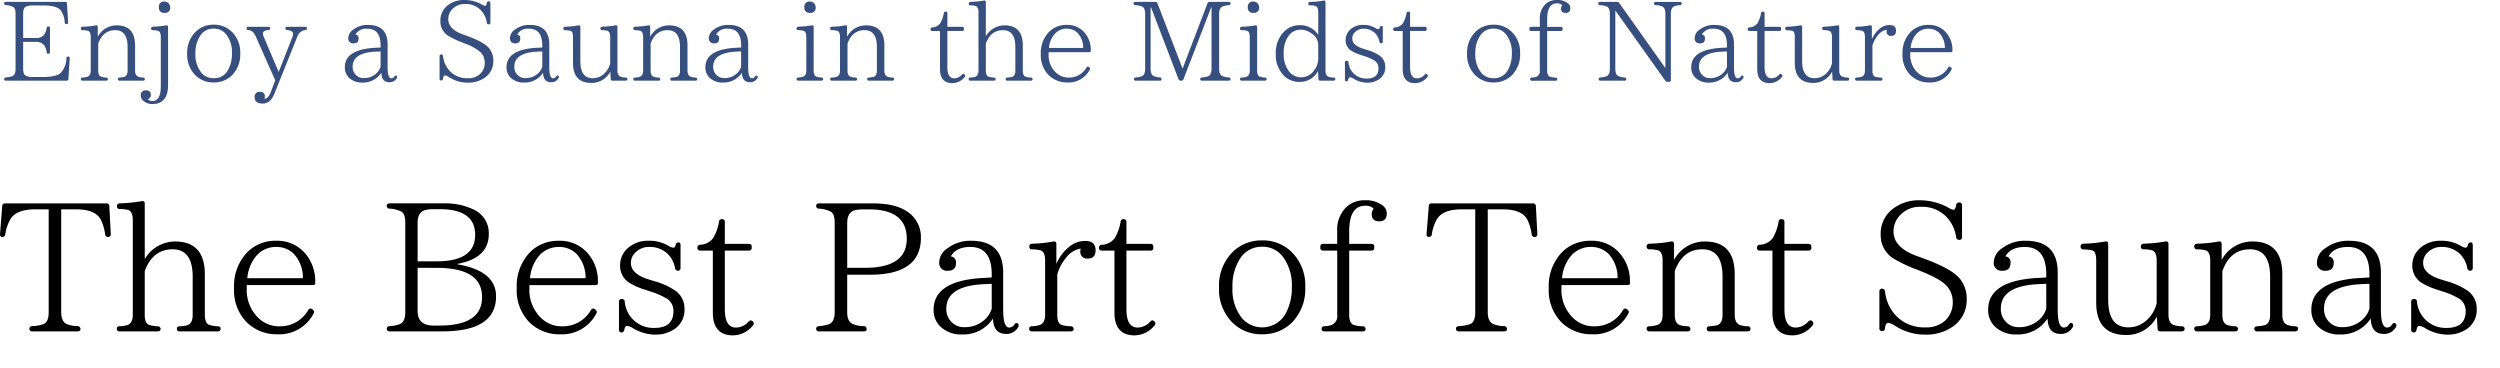 <svg xmlns="http://www.w3.org/2000/svg" width="537" height="79"><defs><clipPath id="a"><path fill="none" stroke="#707070" d="M-5673-21887h537v79h-537z" data-name="長方形 11010"/></clipPath></defs><g clip-path="url(#a)" data-name="マスクグループ 2135" transform="translate(5673 21887)"><g data-name="グループ 36234"><path fill="#374f7e" d="M-5658.331-21874.856a.355.355 0 0 0-.408.36 4.65 4.65 0 0 1-1.268 3.192c-.624.552-1.9.84-3.792.84h-2.116a2.76 2.76 0 0 1-1.632-.336c-.312-.192-.48-.7-.48-1.464v-5.736h2.544a2.24 2.24 0 0 1 2.04.792 3.5 3.5 0 0 1 .456 1.392q.036.36.36.36c.24 0 .36-.12.36-.384v-5.092c0-.264-.1-.384-.336-.384a.347.347 0 0 0-.384.36 3.3 3.3 0 0 1-.552 1.464 2.36 2.36 0 0 1-1.944.648h-2.544v-5.184c0-.84.192-1.344.552-1.536a3.5 3.5 0 0 1 1.56-.264h2.108c1.968 0 3.264.336 3.84 1.032a4.85 4.85 0 0 1 .864 2.616q.036.36.36.36a.343.343 0 0 0 .384-.384l-.26-4.028a.347.347 0 0 0-.384-.36h-12.72c-.24 0-.384.12-.384.312a.36.36 0 0 0 .36.384 3.7 3.7 0 0 1 1.632.432c.312.216.456.7.456 1.44v11.808c0 .84-.216 1.368-.672 1.56a5 5 0 0 1-1.416.288c-.216.024-.36.144-.36.336a.336.336 0 0 0 .384.36h13.008a.366.366 0 0 0 .408-.36l.288-4.44c.024-.24-.096-.384-.312-.384m16.44 4.848c0-.216-.144-.336-.384-.336a3.4 3.4 0 0 1-1.008-.168c-.456-.168-.7-.624-.7-1.344v-5.376c0-2.88-1.32-4.32-3.936-4.32a4.57 4.57 0 0 0-4.08 2.448v-2.112c0-.264-.144-.384-.408-.336a16.6 16.6 0 0 1-2.832.288c-.264.024-.384.144-.384.36a.333.333 0 0 0 .384.384 4.8 4.8 0 0 1 1.152.144c.384.144.576.576.576 1.344v7.176q0 1.152-.792 1.368a4.3 4.3 0 0 1-.936.144c-.264 0-.384.12-.384.312 0 .24.12.36.384.36h5.016c.24 0 .384-.1.384-.288a.353.353 0 0 0-.384-.384 3.5 3.5 0 0 1-1.032-.168c-.432-.168-.648-.6-.648-1.344v-5.784c.7-1.92 1.9-2.88 3.648-2.88 1.776 0 2.664 1.2 2.664 3.624v5.04c0 .792-.264 1.272-.792 1.392a9 9 0 0 1-.912.12c-.24 0-.384.12-.384.312a.336.336 0 0 0 .384.36h5.016c.244 0 .388-.12.388-.336m4.992-11.208c0-.264-.144-.384-.408-.336a18 18 0 0 1-2.856.288c-.264.024-.384.144-.384.36a.343.343 0 0 0 .384.384 4.8 4.8 0 0 1 1.128.144c.384.144.576.576.576 1.344v10.512c0 2.136-.6 3.216-1.8 3.216a1.21 1.21 0 0 1-.984-.408.856.856 0 0 0 .648-.888c0-.672-.336-.984-1.032-.984a1 1 0 0 0-1.128 1.152 1.52 1.52 0 0 0 .648 1.176 2.8 2.8 0 0 0 1.848.6c2.232 0 3.36-1.368 3.36-4.08Zm-.768-5.448a1.075 1.075 0 0 0-1.2 1.224 1.057 1.057 0 0 0 1.2 1.2 1.065 1.065 0 0 0 1.224-1.2 1.22 1.22 0 0 0-.36-.864 1.18 1.18 0 0 0-.864-.36m10.56 5.808a3.3 3.3 0 0 1 2.784 1.368 6.32 6.32 0 0 1 1.152 4.008 7.1 7.1 0 0 1-.792 3.408 3.32 3.32 0 0 1-3.144 1.872 3.3 3.3 0 0 1-2.76-1.344 6.17 6.17 0 0 1-1.152-3.96 6.57 6.57 0 0 1 1.056-3.864 3.34 3.34 0 0 1 2.856-1.488m0-.84a5.36 5.36 0 0 0-3.936 1.584 6.28 6.28 0 0 0-1.752 4.608 6.25 6.25 0 0 0 1.728 4.632 5.4 5.4 0 0 0 3.96 1.584 5.47 5.47 0 0 0 3.984-1.584 6.32 6.32 0 0 0 1.728-4.68 6.13 6.13 0 0 0-1.728-4.536 5.36 5.36 0 0 0-3.984-1.608m20.04.768c0-.192-.12-.312-.384-.312h-3.864c-.24 0-.384.1-.384.312a.38.38 0 0 0 .384.384c.84.072 1.272.36 1.272.864a1.8 1.8 0 0 1-.168.672l-2.928 7.464-3.192-7.512a2 2 0 0 1-.192-.72c0-.432.384-.7 1.176-.768.264-.024.384-.144.384-.336 0-.24-.12-.36-.384-.36h-4.32c-.264 0-.384.1-.384.312a.36.36 0 0 0 .36.384 1.6 1.6 0 0 1 .888.312 3.3 3.3 0 0 1 .84 1.3l4.08 9.168-.936 2.52c-.36.936-.816 1.44-1.368 1.464l.048-.216a.7.7 0 0 0 .024-.24.906.906 0 0 0-1.032-1.036 1.018 1.018 0 0 0-1.152 1.152q0 1.368 1.728 1.368c1.1 0 1.944-.7 2.5-2.088l4.964-12.36a2.07 2.07 0 0 1 1.68-1.344.347.347 0 0 0 .36-.388Zm15.816 8.256a3.24 3.24 0 0 1-1.08 1.584 3.87 3.87 0 0 1-2.52.864 2.28 2.28 0 0 1-1.7-.672 2.35 2.35 0 0 1-.7-1.8c0-1.968 1.656-3.072 4.992-3.216l1.008-.048Zm3.432 1.94c-.168-.12-.288-.048-.456.168a.8.8 0 0 1-.648.384c-.552 0-.816-.792-.816-2.4v-4.868c0-2.808-1.416-4.2-4.224-4.2a4.94 4.94 0 0 0-3.12.984 2.28 2.28 0 0 0-1.1 1.8 1.026 1.026 0 0 0 1.152 1.176c.72 0 1.056-.336 1.056-1.032a.755.755 0 0 0-.672-.864 2.66 2.66 0 0 1 2.564-1.248c1.872 0 2.832 1.2 2.832 3.6v.432l-1.224.068c-4.3.24-6.456 1.656-6.456 4.176a2.99 2.99 0 0 0 1.124 2.452 4 4 0 0 0 2.64.84 4.67 4.67 0 0 0 4.08-2.112c.052 1.392.628 2.044 1.756 2.044a1.75 1.75 0 0 0 1.584-.916.36.36 0 0 0-.072-.484m19.8-11.04a.318.318 0 0 0 .36-.36v-4.2a.343.343 0 0 0-.384-.384c-.24 0-.36.144-.408.384-.048.384-.168.576-.336.576a1.3 1.3 0 0 1-.576-.216 7.9 7.9 0 0 0-3.816-1.032 5.63 5.63 0 0 0-3.648 1.152 4.1 4.1 0 0 0-1.58 3.388 3.64 3.64 0 0 0 1.512 3.048 18 18 0 0 0 3.428 1.632l.456.192a9.8 9.8 0 0 1 3.264 1.848 3.08 3.08 0 0 1 .864 2.136 3.24 3.24 0 0 1-1.008 2.52 3.66 3.66 0 0 1-2.592.888 5.1 5.1 0 0 1-3.984-1.632 5.5 5.5 0 0 1-1.368-3.12c-.048-.24-.168-.36-.384-.36a.336.336 0 0 0-.36.384v4.848a.318.318 0 0 0 .36.36c.24 0 .36-.12.384-.384.048-.456.192-.7.432-.7a2.2 2.2 0 0 1 .84.36 7.3 7.3 0 0 0 4.08 1.2 6.13 6.13 0 0 0 3.456-.96 4.25 4.25 0 0 0 1.992-3.768 4.1 4.1 0 0 0-1.032-2.808c-.744-.816-2.352-1.7-4.9-2.616l-.6-.216c-2.084-.74-3.14-1.82-3.14-3.26a3.07 3.07 0 0 1 .84-2.136 3.56 3.56 0 0 1 2.76-1.124 4.45 4.45 0 0 1 3.432 1.368 4.93 4.93 0 0 1 1.248 2.664.377.377 0 0 0 .408.332Zm11.5 9.1a3.24 3.24 0 0 1-1.08 1.584 3.87 3.87 0 0 1-2.52.864 2.28 2.28 0 0 1-1.7-.672 2.35 2.35 0 0 1-.7-1.8c0-1.968 1.656-3.072 4.992-3.216l1.008-.048Zm3.428 1.94c-.168-.12-.288-.048-.456.168a.8.8 0 0 1-.648.384c-.552 0-.816-.792-.816-2.4v-4.868c0-2.808-1.416-4.2-4.224-4.2a4.94 4.94 0 0 0-3.12.984 2.28 2.28 0 0 0-1.1 1.8 1.026 1.026 0 0 0 1.148 1.176c.72 0 1.056-.336 1.056-1.032a.755.755 0 0 0-.672-.864 2.66 2.66 0 0 1 2.568-1.248c1.872 0 2.832 1.2 2.832 3.6v.432l-1.224.068c-4.3.24-6.456 1.656-6.456 4.176a2.99 2.99 0 0 0 1.128 2.448 4 4 0 0 0 2.64.84 4.67 4.67 0 0 0 4.08-2.112c.048 1.396.624 2.048 1.748 2.048a1.75 1.75 0 0 0 1.584-.912.36.36 0 0 0-.068-.488m14.856.72c0-.216-.144-.336-.384-.336a3.6 3.6 0 0 1-1.056-.168c-.456-.168-.7-.624-.7-1.344v-9.36c0-.264-.144-.384-.408-.336a19.5 19.5 0 0 1-2.856.288c-.264.024-.384.144-.384.36a.333.333 0 0 0 .384.384 4.2 4.2 0 0 1 1.128.144c.384.168.576.6.576 1.32v5.668a4.37 4.37 0 0 1-1.44 2.352 3.55 3.55 0 0 1-2.3.84c-1.776 0-2.664-1.224-2.664-3.648v-7.368c0-.264-.144-.384-.408-.336a17 17 0 0 1-2.856.288c-.264.024-.384.144-.384.384s.12.36.384.384a5.2 5.2 0 0 1 1.152.12c.36.1.528.552.528 1.344v5.544c0 2.856 1.32 4.3 3.96 4.3a4.5 4.5 0 0 0 4.056-2.428l.1 1.584a.336.336 0 0 0 .384.36h2.808c.236 0 .38-.12.38-.336Zm15 0c0-.216-.144-.336-.384-.336a3.4 3.4 0 0 1-1.008-.168c-.456-.168-.7-.624-.7-1.344v-5.372c0-2.88-1.32-4.32-3.936-4.32a4.57 4.57 0 0 0-4.08 2.448v-2.112c0-.264-.144-.384-.408-.336a16.6 16.6 0 0 1-2.832.288c-.264.024-.384.144-.384.36a.333.333 0 0 0 .384.384 4.8 4.8 0 0 1 1.152.144c.384.144.576.576.576 1.344v7.176q0 1.152-.792 1.368a4.3 4.3 0 0 1-.936.144c-.264 0-.384.12-.384.312 0 .24.12.36.384.36h5.016c.24 0 .384-.1.384-.288a.353.353 0 0 0-.384-.384 3.5 3.5 0 0 1-1.032-.168c-.432-.168-.648-.6-.648-1.344v-5.784c.7-1.92 1.9-2.88 3.648-2.88 1.776 0 2.664 1.2 2.664 3.624v5.04c0 .792-.264 1.272-.792 1.392a9 9 0 0 1-.912.12c-.24 0-.384.12-.384.312a.336.336 0 0 0 .384.36h5.016c.244 0 .388-.12.388-.336Zm9.428-2.66a3.24 3.24 0 0 1-1.08 1.584 3.87 3.87 0 0 1-2.52.864 2.28 2.28 0 0 1-1.7-.672 2.35 2.35 0 0 1-.7-1.8c0-1.968 1.656-3.072 4.992-3.216l1.008-.048Zm3.436 1.94c-.168-.12-.288-.048-.456.168a.8.8 0 0 1-.648.384c-.552 0-.816-.792-.816-2.4v-4.868c0-2.808-1.416-4.2-4.224-4.2a4.94 4.94 0 0 0-3.12.984 2.28 2.28 0 0 0-1.1 1.8 1.026 1.026 0 0 0 1.152 1.176c.72 0 1.056-.336 1.056-1.032a.755.755 0 0 0-.672-.864 2.66 2.66 0 0 1 2.568-1.248c1.872 0 2.832 1.2 2.832 3.6v.432l-1.228.068c-4.3.24-6.456 1.656-6.456 4.176a2.99 2.99 0 0 0 1.128 2.448 4 4 0 0 0 2.64.84 4.67 4.67 0 0 0 4.08-2.112c.048 1.396.628 2.048 1.752 2.048a1.75 1.75 0 0 0 1.584-.912.36.36 0 0 0-.072-.488m14.184.72c0-.216-.12-.336-.384-.336a4.2 4.2 0 0 1-1.1-.192c-.36-.168-.552-.6-.552-1.32v-9.36c0-.264-.144-.384-.408-.336a18 18 0 0 1-2.88.288c-.264.024-.384.144-.384.36a.333.333 0 0 0 .384.384 4.4 4.4 0 0 1 1.128.144c.384.144.576.576.576 1.344v7.176q0 1.152-.792 1.368a5 5 0 0 1-.912.144c-.264 0-.384.12-.384.312 0 .24.12.36.384.36h4.944c.26.004.38-.116.38-.332Zm-2.832-16.656a1.075 1.075 0 0 0-1.2 1.224 1.057 1.057 0 0 0 1.2 1.2 1.065 1.065 0 0 0 1.224-1.2 1.22 1.22 0 0 0-.36-.864 1.18 1.18 0 0 0-.864-.356Zm18.072 16.66c0-.216-.144-.336-.384-.336a3.4 3.4 0 0 1-1.008-.168c-.456-.168-.7-.624-.7-1.344v-5.376c0-2.88-1.32-4.32-3.936-4.32a4.57 4.57 0 0 0-4.08 2.448v-2.112c0-.264-.144-.384-.408-.336a16.6 16.6 0 0 1-2.832.288c-.264.024-.384.144-.384.36a.333.333 0 0 0 .384.384 4.8 4.8 0 0 1 1.152.144c.384.144.576.576.576 1.344v7.176q0 1.152-.792 1.368a4.3 4.3 0 0 1-.936.144c-.264 0-.384.12-.384.312 0 .24.12.36.384.36h5.016c.24 0 .384-.1.384-.288a.353.353 0 0 0-.384-.384 3.5 3.5 0 0 1-1.028-.168c-.432-.168-.648-.6-.648-1.344v-5.784c.7-1.92 1.9-2.88 3.648-2.88 1.776 0 2.664 1.2 2.664 3.624v5.04c0 .792-.264 1.272-.792 1.392a9 9 0 0 1-.912.12c-.24 0-.384.12-.384.312a.336.336 0 0 0 .384.36h5.016c.24 0 .384-.12.384-.336m15.14-.984c-.192-.192-.36-.168-.552.024a2.26 2.26 0 0 1-1.656.792c-1.008 0-1.488-.816-1.488-2.448v-7.728h3.168a.333.333 0 0 0 .384-.384v-.144c0-.24-.12-.36-.384-.36h-3.168v-2.9c0-.24-.12-.36-.384-.36a.34.34 0 0 0-.384.336 6.5 6.5 0 0 1-.768 2.16 2.26 2.26 0 0 1-1.728.888.36.36 0 0 0-.36.384.333.333 0 0 0 .384.384h1.656v8.184q0 3.024 2.664 3.024a3.42 3.42 0 0 0 2.64-1.32.355.355 0 0 0-.024-.532m14.6.984c0-.216-.144-.336-.384-.336a4.4 4.4 0 0 1-1.156-.188c-.36-.168-.552-.6-.552-1.32v-5.38c0-2.88-1.32-4.32-3.936-4.32a4.67 4.67 0 0 0-4.008 2.328v-7.32a.31.31 0 0 0-.408-.336 22 22 0 0 1-2.9.288.328.328 0 0 0-.36.36.333.333 0 0 0 .384.384 4.8 4.8 0 0 1 1.152.144c.36.168.552.6.552 1.32v12.528c0 .768-.264 1.224-.768 1.368a4.8 4.8 0 0 1-.984.144c-.24 0-.36.12-.36.312a.318.318 0 0 0 .36.36h5.04c.24 0 .384-.1.384-.288a.353.353 0 0 0-.384-.384 4.2 4.2 0 0 1-1.152-.192c-.384-.168-.552-.6-.552-1.32v-5.784c.7-1.92 1.944-2.88 3.672-2.88 1.776 0 2.664 1.2 2.664 3.624v5.04c0 .792-.264 1.272-.768 1.392a5.5 5.5 0 0 1-.936.12c-.264 0-.384.12-.384.312 0 .24.12.36.384.36h5.016c.236 0 .384-.12.384-.336m3.528-6.7a5.3 5.3 0 0 1 .984-2.688 3.4 3.4 0 0 1 2.784-1.44 3.24 3.24 0 0 1 2.376.912 4.6 4.6 0 0 1 1.2 3.216Zm8.976.48a5.57 5.57 0 0 0-1.536-3.984 4.84 4.84 0 0 0-3.648-1.44 5.2 5.2 0 0 0-3.82 1.54 6.44 6.44 0 0 0-1.728 4.7 6.08 6.08 0 0 0 1.628 4.492 5.63 5.63 0 0 0 4.132 1.632 5.1 5.1 0 0 0 4.752-2.736.365.365 0 0 0-.12-.528l-.048-.048a.33.33 0 0 0-.528.1 4.27 4.27 0 0 1-3.768 2.16 3.91 3.91 0 0 1-2.928-1.2 5.12 5.12 0 0 1-1.44-3.84v-.412h8.664c.264 0 .384-.072.384-.216Zm30.02 6.22q0-.324-.36-.36a4.1 4.1 0 0 1-1.464-.312c-.408-.216-.624-.744-.624-1.584v-11.712c0-.864.24-1.392.72-1.608a4.3 4.3 0 0 1 1.368-.312c.24-.024.36-.12.36-.312a.336.336 0 0 0-.36-.384h-4.152a.44.44 0 0 0-.432.288l-5.352 14.04-5.4-14.04a.42.42 0 0 0-.432-.288h-4.32c-.264 0-.384.12-.384.312a.347.347 0 0 0 .36.384 4.9 4.9 0 0 1 1.512.312c.408.216.624.768.624 1.632v11.712c0 .864-.216 1.392-.7 1.608a4 4 0 0 1-1.344.264c-.24.024-.36.144-.36.336 0 .24.12.36.384.36h5.16c.264 0 .384-.1.384-.288a.366.366 0 0 0-.36-.408 3.5 3.5 0 0 1-1.368-.312c-.408-.216-.624-.744-.624-1.56v-13.152h.1l5.9 15.432a.46.46 0 0 0 .432.288h.192a.42.42 0 0 0 .432-.288l5.952-15.456h.072v13.152c0 .888-.216 1.44-.7 1.632a5.2 5.2 0 0 1-1.368.264c-.216.024-.36.144-.36.336a.336.336 0 0 0 .384.36h5.76c.244 0 .368-.12.368-.336m7.752 0c0-.216-.12-.336-.384-.336a4.2 4.2 0 0 1-1.1-.192c-.36-.168-.552-.6-.552-1.32v-9.36c0-.264-.144-.384-.408-.336a18 18 0 0 1-2.88.288c-.264.024-.384.144-.384.36a.333.333 0 0 0 .384.384 4.4 4.4 0 0 1 1.128.144c.384.144.576.576.576 1.344v7.176q0 1.152-.792 1.368a5 5 0 0 1-.912.144c-.264 0-.384.12-.384.312 0 .24.12.36.384.36h4.944c.26 0 .38-.12.38-.336m-2.832-16.656a1.075 1.075 0 0 0-1.2 1.224 1.057 1.057 0 0 0 1.2 1.2 1.065 1.065 0 0 0 1.224-1.2 1.22 1.22 0 0 0-.36-.864 1.18 1.18 0 0 0-.864-.36m13.92 12.36a4.1 4.1 0 0 1-.84 2.352 3.37 3.37 0 0 1-2.832 1.56 3.22 3.22 0 0 1-2.616-1.3 6.1 6.1 0 0 1-1.128-3.84 6.25 6.25 0 0 1 .984-3.672 3.14 3.14 0 0 1 2.664-1.416 3.73 3.73 0 0 1 2.3.792 2.94 2.94 0 0 1 1.464 2.352Zm3.672 4.3c0-.216-.144-.336-.384-.336a3.8 3.8 0 0 1-1.08-.168q-.648-.252-.648-1.368v-14.64c0-.288-.144-.408-.408-.36a18.6 18.6 0 0 1-2.9.288.347.347 0 0 0-.384.36.343.343 0 0 0 .384.384 3.8 3.8 0 0 1 1.2.144c.36.168.552.6.552 1.344v4.848a4.63 4.63 0 0 0-3.984-2.088 4.74 4.74 0 0 0-3.408 1.44 6.38 6.38 0 0 0-1.728 4.7 6.36 6.36 0 0 0 1.68 4.656 4.63 4.63 0 0 0 3.428 1.392 4.38 4.38 0 0 0 3.96-2.328l.1 1.7a.336.336 0 0 0 .384.36h2.856c.236.004.38-.116.38-.332Zm9.864-7.684c.216 0 .336-.144.336-.384v-2.976c0-.264-.1-.384-.24-.384a.38.38 0 0 0-.408.36c-.072.216-.168.336-.288.336a1.25 1.25 0 0 1-.576-.192 4.86 4.86 0 0 0-2.688-.72 3.95 3.95 0 0 0-2.808 1.008 3.02 3.02 0 0 0-.984 2.256 2.68 2.68 0 0 0 1.056 2.184 9 9 0 0 0 2.208 1.008l.72.24a9.8 9.8 0 0 1 2.328 1.032 1.93 1.93 0 0 1 .744 1.588c0 1.464-.84 2.208-2.5 2.208a3.84 3.84 0 0 1-2.928-1.2 3.86 3.86 0 0 1-1.008-2.256.347.347 0 0 0-.384-.36.333.333 0 0 0-.384.384v3.644c0 .24.12.384.336.384s.336-.144.384-.384c.048-.312.168-.48.36-.48a1.9 1.9 0 0 1 .792.312 5.85 5.85 0 0 0 2.88.84 4.5 4.5 0 0 0 2.568-.72 3.03 3.03 0 0 0 1.344-2.688 2.89 2.89 0 0 0-1.2-2.4 9.7 9.7 0 0 0-2.832-1.272l-.624-.192c-1.608-.48-2.424-1.224-2.424-2.16a1.83 1.83 0 0 1 .552-1.392 2.55 2.55 0 0 1 1.944-.768 3.4 3.4 0 0 1 2.424.984 3.56 3.56 0 0 1 .912 1.824.37.37 0 0 0 .388.336m9.888 6.7c-.192-.192-.36-.168-.552.024a2.26 2.26 0 0 1-1.656.792c-1.008 0-1.488-.816-1.488-2.448v-7.732h3.168a.333.333 0 0 0 .384-.384v-.144c0-.24-.12-.36-.384-.36h-3.168v-2.9c0-.24-.12-.36-.384-.36a.34.34 0 0 0-.384.336 6.5 6.5 0 0 1-.768 2.16 2.26 2.26 0 0 1-1.728.888.36.36 0 0 0-.36.384.333.333 0 0 0 .384.384h1.656v8.184q0 3.024 2.664 3.024a3.42 3.42 0 0 0 2.64-1.32.355.355 0 0 0-.024-.532Zm14.232-9.864a3.3 3.3 0 0 1 2.784 1.368 6.32 6.32 0 0 1 1.152 4.008 7.1 7.1 0 0 1-.792 3.408 3.32 3.32 0 0 1-3.144 1.868 3.3 3.3 0 0 1-2.76-1.344 6.17 6.17 0 0 1-1.152-3.96 6.57 6.57 0 0 1 1.056-3.864 3.34 3.34 0 0 1 2.856-1.488Zm0-.84a5.36 5.36 0 0 0-3.936 1.584 6.28 6.28 0 0 0-1.752 4.608 6.25 6.25 0 0 0 1.728 4.628 5.4 5.4 0 0 0 3.96 1.584 5.47 5.47 0 0 0 3.98-1.584 6.32 6.32 0 0 0 1.728-4.68 6.13 6.13 0 0 0-1.728-4.536 5.36 5.36 0 0 0-3.98-1.608Zm8.088.456c-.264 0-.384.12-.384.36v.144a.333.333 0 0 0 .384.384h1.848v8.5a1.26 1.26 0 0 1-.816 1.368 3.8 3.8 0 0 1-.888.144c-.24 0-.36.12-.36.312a.318.318 0 0 0 .36.36h5.088q.36 0 .36-.288a.336.336 0 0 0-.36-.384 4.4 4.4 0 0 1-1.248-.192c-.384-.192-.552-.624-.552-1.32v-8.5h2.928a.343.343 0 0 0 .384-.384v-.144a.336.336 0 0 0-.384-.36h-2.928v-1.636c0-2.256.7-3.408 2.112-3.408a1.56 1.56 0 0 1 1.128.384 1.17 1.17 0 0 0-.264.744c0 .624.336.936 1.032.936.624 0 .96-.36.96-1.056a1.3 1.3 0 0 0-.5-1.008 3.63 3.63 0 0 0-2.4-.72 3.42 3.42 0 0 0-2.52.984 4.18 4.18 0 0 0-1.128 3.144v1.632Zm32.328-5.016c0-.216-.12-.336-.36-.336h-5.208c-.264 0-.384.12-.384.312 0 .24.12.36.384.384a3.7 3.7 0 0 1 1.44.312c.408.216.624.72.624 1.536v11.564h-.072l-9.84-13.872a.52.52 0 0 0-.456-.24h-3.672c-.264 0-.384.12-.384.312a.347.347 0 0 0 .36.384 4.9 4.9 0 0 1 1.512.312c.408.216.624.768.624 1.632v11.712c0 .864-.216 1.392-.7 1.608a4 4 0 0 1-1.344.264c-.24.024-.36.144-.36.336 0 .24.12.36.384.36h5.16c.264 0 .384-.1.384-.288a.366.366 0 0 0-.36-.408 3.5 3.5 0 0 1-1.368-.312c-.408-.216-.624-.744-.624-1.56v-12.408h.072l10.66 14.976a.49.49 0 0 0 .456.24h.36a.333.333 0 0 0 .384-.384v-14.232c0-.84.24-1.368.7-1.584a4 4 0 0 1 1.272-.264q.356-.036.356-.36Zm9.72 13.584a3.24 3.24 0 0 1-1.08 1.584 3.87 3.87 0 0 1-2.52.864 2.28 2.28 0 0 1-1.7-.672 2.35 2.35 0 0 1-.7-1.8c0-1.968 1.656-3.072 4.992-3.216l1.008-.048Zm3.432 1.936c-.168-.12-.288-.048-.456.168a.8.8 0 0 1-.648.384c-.552 0-.816-.792-.816-2.4v-4.868c0-2.808-1.416-4.2-4.224-4.2a4.94 4.94 0 0 0-3.12.984 2.28 2.28 0 0 0-1.1 1.8 1.026 1.026 0 0 0 1.152 1.176c.72 0 1.056-.336 1.056-1.032a.755.755 0 0 0-.672-.864 2.66 2.66 0 0 1 2.568-1.248c1.872 0 2.832 1.2 2.832 3.6v.432l-1.224.072c-4.3.24-6.456 1.656-6.456 4.176a2.99 2.99 0 0 0 1.12 2.448 4 4 0 0 0 2.64.84 4.67 4.67 0 0 0 4.08-2.112c.048 1.392.624 2.04 1.752 2.04a1.75 1.75 0 0 0 1.584-.912.36.36 0 0 0-.068-.484m8.352-.264c-.192-.192-.36-.168-.552.024a2.26 2.26 0 0 1-1.656.792c-1.008 0-1.488-.816-1.488-2.448v-7.724h3.168a.333.333 0 0 0 .384-.384v-.144c0-.24-.12-.36-.384-.36h-3.168v-2.9c0-.24-.12-.36-.384-.36a.34.34 0 0 0-.384.336 6.5 6.5 0 0 1-.768 2.16 2.26 2.26 0 0 1-1.728.888.36.36 0 0 0-.36.384.333.333 0 0 0 .384.384h1.656v8.184q0 3.024 2.664 3.024a3.42 3.42 0 0 0 2.64-1.32.355.355 0 0 0-.024-.532Zm14.472.984c0-.216-.144-.336-.384-.336a3.6 3.6 0 0 1-1.056-.168c-.456-.168-.7-.624-.7-1.344v-9.36c0-.264-.144-.384-.408-.336a19.5 19.5 0 0 1-2.856.288c-.264.024-.384.144-.384.36a.333.333 0 0 0 .384.384 4.2 4.2 0 0 1 1.128.144c.384.168.576.6.576 1.32v5.668a4.37 4.37 0 0 1-1.44 2.352 3.55 3.55 0 0 1-2.3.84c-1.776 0-2.664-1.224-2.664-3.648v-7.368c0-.264-.144-.384-.408-.336a17 17 0 0 1-2.856.288c-.264.024-.384.144-.384.384s.12.36.384.384a5.2 5.2 0 0 1 1.152.12c.36.1.528.552.528 1.344v5.544c0 2.856 1.32 4.3 3.96 4.3a4.5 4.5 0 0 0 4.056-2.424l.1 1.584a.336.336 0 0 0 .384.36h2.808c.236-.004.38-.124.38-.34Zm4.872-11.208c0-.264-.144-.384-.408-.336a16 16 0 0 1-2.784.288c-.264.024-.384.144-.384.36a.333.333 0 0 0 .384.384 4.8 4.8 0 0 1 1.128.144c.384.144.576.576.576 1.344v7.176q0 1.152-.792 1.368a4.3 4.3 0 0 1-.936.144c-.264 0-.384.12-.384.312 0 .24.12.36.384.36h5.112c.24 0 .384-.1.384-.288a.353.353 0 0 0-.384-.384 4.9 4.9 0 0 1-1.248-.192c-.36-.168-.528-.6-.528-1.32v-5.324a5.8 5.8 0 0 1 1.176-2.232 3.02 3.02 0 0 1 1.92-1.2 1.3 1.3 0 0 0-.048.336.884.884 0 0 0 1.008.984c.672 0 1.008-.36 1.008-1.1q0-1.224-1.368-1.224a3.2 3.2 0 0 0-2.136.792 5.7 5.7 0 0 0-1.68 2.256Zm8.328 4.512a5.3 5.3 0 0 1 .988-2.684 3.4 3.4 0 0 1 2.784-1.44 3.24 3.24 0 0 1 2.376.912 4.6 4.6 0 0 1 1.2 3.216Zm8.976.48a5.57 5.57 0 0 0-1.536-3.984 4.84 4.84 0 0 0-3.648-1.44 5.2 5.2 0 0 0-3.816 1.536 6.44 6.44 0 0 0-1.728 4.7 6.08 6.08 0 0 0 1.632 4.488 5.63 5.63 0 0 0 4.128 1.64 5.1 5.1 0 0 0 4.752-2.736.365.365 0 0 0-.12-.528l-.048-.048a.33.33 0 0 0-.528.1 4.27 4.27 0 0 1-3.768 2.16 3.91 3.91 0 0 1-2.928-1.2 5.12 5.12 0 0 1-1.44-3.84v-.412h8.66c.264 0 .384-.072.384-.216Z" data-name="パス 25792"/><path d="M-5649.517-21842.732a.584.584 0 0 0-.624-.585h-21.766a.584.584 0 0 0-.62.585l-.468 6.006c-.039.39.156.624.468.624a.61.61 0 0 0 .663-.546 9 9 0 0 1 1.057-3.198c.815-1.443 2.609-2.186 5.339-2.186h2.925v22.076c0 1.4-.351 2.262-1.092 2.574a8.4 8.4 0 0 1-2.418.429c-.429.039-.624.234-.624.546 0 .39.195.585.624.585h9.711c.39 0 .624-.156.624-.468a.625.625 0 0 0-.624-.663 6 6 0 0 1-2.457-.507c-.7-.39-1.053-1.209-1.053-2.5v-22.072h3.2c2.847 0 4.641.78 5.382 2.379a10.3 10.3 0 0 1 .858 3 .555.555 0 0 0 .624.546.546.546 0 0 0 .585-.624Zm23.91 26.364c0-.351-.234-.546-.624-.546a7.1 7.1 0 0 1-1.872-.312c-.585-.273-.9-.975-.9-2.145v-8.736c0-4.68-2.145-7.02-6.4-7.02a7.58 7.58 0 0 0-6.504 3.783v-11.895a.5.5 0 0 0-.663-.546 35 35 0 0 1-4.719.468.533.533 0 0 0-.585.585.542.542 0 0 0 .624.624 7.8 7.8 0 0 1 1.872.234c.585.273.9.975.9 2.145v20.358c0 1.248-.429 1.989-1.248 2.223a7.8 7.8 0 0 1-1.6.234c-.39 0-.585.195-.585.507a.517.517 0 0 0 .585.585h8.19c.39 0 .624-.156.624-.468a.574.574 0 0 0-.624-.624 6.9 6.9 0 0 1-1.872-.312c-.624-.273-.9-.975-.9-2.145v-9.4c1.131-3.12 3.159-4.68 5.967-4.68 2.886 0 4.329 1.95 4.329 5.889v8.19c0 1.287-.429 2.067-1.248 2.262a9 9 0 0 1-1.521.2c-.429 0-.624.195-.624.507 0 .39.195.585.624.585h8.151c.386-.004.623-.199.623-.55m5.73-10.881a8.6 8.6 0 0 1 1.6-4.368 5.53 5.53 0 0 1 4.524-2.34 5.26 5.26 0 0 1 3.861 1.482 7.46 7.46 0 0 1 1.95 5.226Zm14.586.78a9.04 9.04 0 0 0-2.5-6.474 7.87 7.87 0 0 0-5.928-2.34 8.44 8.44 0 0 0-6.2 2.5 10.47 10.47 0 0 0-2.808 7.644 9.87 9.87 0 0 0 2.652 7.293 9.14 9.14 0 0 0 6.708 2.652 8.29 8.29 0 0 0 7.722-4.446.594.594 0 0 0-.195-.858l-.078-.078a.537.537 0 0 0-.858.156 6.93 6.93 0 0 1-6.123 3.51 6.36 6.36 0 0 1-4.758-1.95 8.32 8.32 0 0 1-2.34-6.24v-.663h14.082c.429 0 .624-.117.624-.351Zm26.091-3c6.513 0 9.75 2.106 9.75 6.279 0 4.095-3.042 6.123-9.165 6.123h-1.248c-2.262 0-3.432-1.014-3.432-3.12v-9.285Zm-4.095-9.633c0-1.638.585-2.574 1.794-2.808a6 6 0 0 1 1.638-.156h1.326q7.6 0 7.605 5.5c0 3.783-2.73 5.694-8.19 5.694h-4.173Zm8.58 8.775c4.485-.819 6.708-2.964 6.708-6.4a5.56 5.56 0 0 0-3.432-5.343 14.1 14.1 0 0 0-6.357-1.248h-11.505c-.39 0-.624.195-.624.507a.584.584 0 0 0 .585.624 6 6 0 0 1 2.652.7c.507.351.741 1.131.741 2.379v19.152c0 1.365-.351 2.223-1.17 2.574a7 7 0 0 1-2.223.429c-.351.039-.585.234-.585.546a.546.546 0 0 0 .624.585h11.31c7.722 0 11.544-2.5 11.544-7.527 0-3.627-2.73-5.928-8.268-6.864Zm15.561 3.081a8.6 8.6 0 0 1 1.6-4.368 5.53 5.53 0 0 1 4.524-2.34 5.26 5.26 0 0 1 3.861 1.482 7.46 7.46 0 0 1 1.95 5.226Zm14.586.78a9.04 9.04 0 0 0-2.5-6.474 7.87 7.87 0 0 0-5.928-2.34 8.44 8.44 0 0 0-6.2 2.5 10.47 10.47 0 0 0-2.808 7.644 9.87 9.87 0 0 0 2.652 7.293 9.14 9.14 0 0 0 6.708 2.652 8.29 8.29 0 0 0 7.722-4.446.594.594 0 0 0-.2-.858l-.078-.078a.537.537 0 0 0-.858.156 6.93 6.93 0 0 1-6.123 3.51 6.36 6.36 0 0 1-4.758-1.95 8.32 8.32 0 0 1-2.34-6.24v-.663h14.079c.429 0 .624-.117.624-.351Zm17.2-2.379c.351 0 .546-.234.546-.624v-4.839c0-.429-.156-.624-.39-.624a.616.616 0 0 0-.663.585c-.117.351-.273.546-.468.546a2.03 2.03 0 0 1-.936-.312 7.9 7.9 0 0 0-4.368-1.17 6.42 6.42 0 0 0-4.563 1.638 4.9 4.9 0 0 0-1.6 3.666 4.36 4.36 0 0 0 1.716 3.547 14.5 14.5 0 0 0 3.587 1.64l1.17.39a16 16 0 0 1 3.783 1.677 3.14 3.14 0 0 1 1.209 2.574c0 2.379-1.365 3.588-4.056 3.588a6.167 6.167 0 0 1-6.4-5.616.563.563 0 0 0-.624-.585.542.542 0 0 0-.624.624v5.928c0 .39.2.624.546.624s.546-.234.624-.624c.078-.507.273-.78.585-.78a3.06 3.06 0 0 1 1.287.507 9.5 9.5 0 0 0 4.68 1.365 7.3 7.3 0 0 0 4.173-1.17 4.92 4.92 0 0 0 2.184-4.368 4.7 4.7 0 0 0-1.95-3.9 15.7 15.7 0 0 0-4.6-2.067l-1.014-.312c-2.613-.78-3.939-1.989-3.939-3.51a2.97 2.97 0 0 1 .9-2.262 4.14 4.14 0 0 1 3.159-1.248 5.5 5.5 0 0 1 3.939 1.6 5.78 5.78 0 0 1 1.482 2.964.6.6 0 0 0 .624.545Zm16.068 10.881c-.312-.312-.585-.273-.9.039a3.67 3.67 0 0 1-2.691 1.287c-1.638 0-2.418-1.326-2.418-3.978v-12.561h5.148a.542.542 0 0 0 .624-.624v-.231c0-.39-.2-.585-.624-.585h-5.146v-4.722c0-.39-.2-.585-.624-.585a.553.553 0 0 0-.624.546 10.5 10.5 0 0 1-1.248 3.51 3.68 3.68 0 0 1-2.808 1.443.583.583 0 0 0-.585.624.542.542 0 0 0 .624.624h2.691v13.3q0 4.914 4.329 4.914a5.56 5.56 0 0 0 4.29-2.145.577.577 0 0 0-.039-.859Zm20.28-21.1c0-1.56.546-2.457 1.6-2.769a9 9 0 0 1 1.872-.195h1.209c5.382 0 8.112 2.106 8.112 6.318 0 4.173-3 6.24-9.009 6.24h-3.783Zm-6.669-3.7a.574.574 0 0 0 .585.585 6 6 0 0 1 2.652.7c.507.351.741 1.131.741 2.418v19.11q0 2.047-1.17 2.574a8.5 8.5 0 0 1-2.184.429c-.39.039-.624.234-.624.546a.546.546 0 0 0 .624.585h9.633q.585 0 .585-.468a.6.6 0 0 0-.585-.663 6.2 6.2 0 0 1-2.5-.507c-.741-.39-1.092-1.209-1.092-2.5v-8.035h4.917c7.293 0 10.92-2.652 10.92-7.956a6.5 6.5 0 0 0-1.677-4.524c-1.677-1.872-4.563-2.847-8.619-2.847h-11.583c-.39 0-.624.195-.624.546Zm37.712 22.067a5.26 5.26 0 0 1-1.755 2.574 6.3 6.3 0 0 1-4.1 1.4 3.7 3.7 0 0 1-2.769-1.092 3.82 3.82 0 0 1-1.126-2.917c0-3.2 2.691-4.992 8.112-5.226l1.638-.078Zm5.577 3.159c-.273-.2-.468-.078-.741.273a1.29 1.29 0 0 1-1.053.624c-.9 0-1.326-1.287-1.326-3.9v-7.917c0-4.563-2.3-6.825-6.864-6.825a8.03 8.03 0 0 0-5.07 1.6 3.7 3.7 0 0 0-1.794 2.925 1.667 1.667 0 0 0 1.872 1.911c1.17 0 1.716-.546 1.716-1.677a1.227 1.227 0 0 0-1.092-1.4c.741-1.365 2.145-2.028 4.173-2.028 3.042 0 4.6 1.95 4.6 5.85v.7l-1.989.117c-6.981.39-10.491 2.691-10.491 6.786a4.85 4.85 0 0 0 1.833 3.978 6.5 6.5 0 0 0 4.29 1.365 7.59 7.59 0 0 0 6.63-3.432c.078 2.262 1.014 3.315 2.847 3.315a2.85 2.85 0 0 0 2.574-1.482.59.59 0 0 0-.115-.783m8.307-17.043c0-.429-.234-.624-.663-.546a25.6 25.6 0 0 1-4.524.468c-.429.039-.624.234-.624.585a.542.542 0 0 0 .624.624 7.8 7.8 0 0 1 1.833.234c.624.234.936.936.936 2.184v11.661q0 1.872-1.287 2.223a7 7 0 0 1-1.521.234c-.429 0-.624.195-.624.507 0 .39.2.585.624.585h8.307c.39 0 .624-.156.624-.468a.574.574 0 0 0-.624-.624 8 8 0 0 1-2.028-.312c-.585-.273-.858-.975-.858-2.145v-8.661a9.5 9.5 0 0 1 1.911-3.627 4.9 4.9 0 0 1 3.12-1.95 2 2 0 0 0-.078.546 1.436 1.436 0 0 0 1.638 1.6c1.092 0 1.638-.585 1.638-1.794q0-1.989-2.223-1.989a5.2 5.2 0 0 0-3.471 1.287 9.25 9.25 0 0 0-2.73 3.666Zm21.06 16.614c-.312-.312-.585-.273-.9.039a3.67 3.67 0 0 1-2.691 1.287c-1.638 0-2.418-1.326-2.418-3.978v-12.558h5.148a.542.542 0 0 0 .624-.624v-.231c0-.39-.2-.585-.624-.585h-5.148v-4.722c0-.39-.2-.585-.624-.585a.553.553 0 0 0-.624.546 10.5 10.5 0 0 1-1.248 3.51 3.68 3.68 0 0 1-2.808 1.443.583.583 0 0 0-.585.624.542.542 0 0 0 .624.624h2.691v13.3q0 4.914 4.329 4.914a5.56 5.56 0 0 0 4.29-2.145.577.577 0 0 0-.036-.859m23.126-16.029a5.37 5.37 0 0 1 4.524 2.223 10.27 10.27 0 0 1 1.872 6.513 11.5 11.5 0 0 1-1.287 5.538 5.76 5.76 0 0 1-9.594.858 10.03 10.03 0 0 1-1.872-6.435 10.68 10.68 0 0 1 1.716-6.279 5.42 5.42 0 0 1 4.641-2.418m0-1.365a8.7 8.7 0 0 0-6.4 2.574 10.2 10.2 0 0 0-2.847 7.488 10.15 10.15 0 0 0 2.808 7.527 8.8 8.8 0 0 0 6.435 2.574 8.88 8.88 0 0 0 6.474-2.574 10.28 10.28 0 0 0 2.808-7.6 9.97 9.97 0 0 0-2.808-7.371 8.7 8.7 0 0 0-6.47-2.618m13.143.741c-.429 0-.624.195-.624.585v.234a.542.542 0 0 0 .624.624h3v13.806a2.05 2.05 0 0 1-1.326 2.223 6.2 6.2 0 0 1-1.443.234c-.39 0-.585.195-.585.507a.517.517 0 0 0 .585.585h8.268q.585 0 .585-.468a.546.546 0 0 0-.585-.624 7.1 7.1 0 0 1-2.028-.312c-.624-.312-.9-1.014-.9-2.145v-13.806h4.758a.557.557 0 0 0 .624-.624v-.231a.546.546 0 0 0-.624-.585h-4.758v-2.655c0-3.666 1.131-5.538 3.432-5.538a2.53 2.53 0 0 1 1.833.624 1.9 1.9 0 0 0-.429 1.209c0 1.014.546 1.521 1.677 1.521 1.014 0 1.56-.585 1.56-1.716a2.1 2.1 0 0 0-.819-1.638 5.9 5.9 0 0 0-3.9-1.17 5.55 5.55 0 0 0-4.1 1.6 6.78 6.78 0 0 0-1.833 5.109v2.652Zm45.67-8.112a.585.585 0 0 0-.624-.585h-21.762a.584.584 0 0 0-.624.585l-.468 6.006c-.039.39.156.624.468.624a.61.61 0 0 0 .663-.546 9 9 0 0 1 1.053-3.2c.819-1.443 2.613-2.184 5.343-2.184h2.925v22.076c0 1.4-.351 2.262-1.092 2.574a8.4 8.4 0 0 1-2.418.429c-.429.039-.624.234-.624.546 0 .39.2.585.624.585h9.711c.39 0 .624-.156.624-.468a.625.625 0 0 0-.624-.663 6 6 0 0 1-2.457-.507c-.7-.39-1.053-1.209-1.053-2.5v-22.072h3.2c2.847 0 4.641.78 5.382 2.379a10.3 10.3 0 0 1 .858 3 .555.555 0 0 0 .624.546.546.546 0 0 0 .585-.624Zm5.616 15.483a8.6 8.6 0 0 1 1.6-4.368 5.53 5.53 0 0 1 4.524-2.34 5.26 5.26 0 0 1 3.861 1.482 7.46 7.46 0 0 1 1.95 5.226Zm14.586.78a9.04 9.04 0 0 0-2.5-6.474 7.87 7.87 0 0 0-5.928-2.34 8.44 8.44 0 0 0-6.2 2.5 10.47 10.47 0 0 0-2.808 7.644 9.87 9.87 0 0 0 2.652 7.293 9.14 9.14 0 0 0 6.708 2.652 8.29 8.29 0 0 0 7.722-4.446.594.594 0 0 0-.195-.858l-.078-.078a.537.537 0 0 0-.858.156 6.93 6.93 0 0 1-6.123 3.51 6.36 6.36 0 0 1-4.758-1.95 8.32 8.32 0 0 1-2.34-6.24v-.663h14.079c.429 0 .624-.117.624-.351Zm25.9 10.1c0-.351-.234-.546-.624-.546a5.5 5.5 0 0 1-1.638-.273c-.741-.273-1.131-1.014-1.131-2.184v-8.735c0-4.68-2.145-7.02-6.4-7.02a7.42 7.42 0 0 0-6.63 3.978v-3.432c0-.429-.234-.624-.663-.546a27 27 0 0 1-4.6.468c-.429.039-.624.234-.624.585a.542.542 0 0 0 .624.624 7.8 7.8 0 0 1 1.872.234c.624.234.936.936.936 2.184v11.661q0 1.872-1.287 2.223a7 7 0 0 1-1.521.234c-.429 0-.624.195-.624.507 0 .39.2.585.624.585h8.151c.39 0 .624-.156.624-.468a.574.574 0 0 0-.624-.624 5.8 5.8 0 0 1-1.677-.273c-.7-.273-1.053-.975-1.053-2.184v-9.4c1.131-3.12 3.081-4.68 5.928-4.68 2.886 0 4.329 1.95 4.329 5.889v8.19c0 1.287-.429 2.067-1.287 2.262a14 14 0 0 1-1.482.2c-.39 0-.624.195-.624.507a.546.546 0 0 0 .624.585h8.151c.388-.004.622-.199.622-.55Zm13.3-1.6c-.312-.312-.585-.273-.9.039a3.67 3.67 0 0 1-2.691 1.287c-1.638 0-2.418-1.326-2.418-3.978v-12.556h5.148a.542.542 0 0 0 .624-.624v-.231c0-.39-.2-.585-.624-.585h-5.154v-4.722c0-.39-.2-.585-.624-.585a.553.553 0 0 0-.624.546 10.5 10.5 0 0 1-1.248 3.51 3.68 3.68 0 0 1-2.808 1.443.583.583 0 0 0-.585.624.542.542 0 0 0 .624.624h2.691v13.3q0 4.914 4.329 4.914a5.56 5.56 0 0 0 4.29-2.145.577.577 0 0 0-.035-.859Zm31.551-17.511a.517.517 0 0 0 .585-.585v-6.823a.557.557 0 0 0-.624-.624c-.39 0-.585.234-.663.624-.078.624-.273.936-.546.936a2.15 2.15 0 0 1-.936-.351 12.8 12.8 0 0 0-6.2-1.677 9.14 9.14 0 0 0-5.928 1.872 6.66 6.66 0 0 0-2.574 5.5 5.9 5.9 0 0 0 2.457 4.953 29 29 0 0 0 5.577 2.652l.741.312c2.691 1.092 4.485 2.106 5.3 3a5 5 0 0 1 1.4 3.471 5.26 5.26 0 0 1-1.638 4.095 5.94 5.94 0 0 1-4.212 1.443 8.3 8.3 0 0 1-6.474-2.652 8.95 8.95 0 0 1-2.223-5.07c-.078-.39-.273-.585-.624-.585a.546.546 0 0 0-.585.624v7.878a.517.517 0 0 0 .585.585c.39 0 .585-.195.624-.624.078-.741.312-1.131.7-1.131a3.55 3.55 0 0 1 1.365.585 11.87 11.87 0 0 0 6.63 1.95 9.97 9.97 0 0 0 5.616-1.56 6.91 6.91 0 0 0 3.237-6.123 6.67 6.67 0 0 0-1.677-4.563c-1.209-1.326-3.822-2.769-7.956-4.251l-.975-.351c-3.393-1.209-5.109-2.964-5.109-5.3a5 5 0 0 1 1.365-3.471 5.79 5.79 0 0 1 4.485-1.833 7.23 7.23 0 0 1 5.577 2.223 8 8 0 0 1 2.028 4.329.61.61 0 0 0 .667.544Zm18.681 14.781a5.26 5.26 0 0 1-1.755 2.574 6.3 6.3 0 0 1-4.1 1.4 3.7 3.7 0 0 1-2.769-1.092 3.82 3.82 0 0 1-1.131-2.925c0-3.2 2.691-4.992 8.112-5.226l1.638-.078Zm5.577 3.159c-.273-.2-.468-.078-.741.273a1.29 1.29 0 0 1-1.053.624c-.9 0-1.326-1.287-1.326-3.9v-7.915c0-4.563-2.3-6.825-6.864-6.825a8.03 8.03 0 0 0-5.07 1.6 3.7 3.7 0 0 0-1.794 2.925 1.667 1.667 0 0 0 1.872 1.911c1.17 0 1.716-.546 1.716-1.677a1.227 1.227 0 0 0-1.092-1.4c.741-1.365 2.145-2.028 4.173-2.028 3.042 0 4.6 1.95 4.6 5.85v.7l-1.989.117c-6.981.39-10.491 2.691-10.491 6.786a4.85 4.85 0 0 0 1.833 3.978 6.5 6.5 0 0 0 4.29 1.365 7.59 7.59 0 0 0 6.63-3.432c.078 2.262 1.014 3.315 2.847 3.315a2.85 2.85 0 0 0 2.574-1.482.59.59 0 0 0-.12-.783Zm24.141 1.17c0-.351-.234-.546-.624-.546a5.8 5.8 0 0 1-1.716-.273c-.741-.273-1.131-1.014-1.131-2.184v-15.208c0-.429-.234-.624-.663-.546a32 32 0 0 1-4.641.468c-.429.039-.624.234-.624.585a.542.542 0 0 0 .624.624 6.9 6.9 0 0 1 1.833.234c.624.273.936.975.936 2.145v9.2a7.1 7.1 0 0 1-2.34 3.822 5.77 5.77 0 0 1-3.744 1.365c-2.886 0-4.329-1.989-4.329-5.928v-11.969c0-.429-.234-.624-.663-.546a28 28 0 0 1-4.641.468c-.429.039-.624.234-.624.624s.2.585.624.624a8.4 8.4 0 0 1 1.872.195c.585.156.858.9.858 2.184v9.009c0 4.641 2.145 6.981 6.435 6.981a7.31 7.31 0 0 0 6.591-3.939l.156 2.574a.546.546 0 0 0 .624.585h4.563c.385 0 .619-.195.619-.546Zm24.375 0c0-.351-.234-.546-.624-.546a5.5 5.5 0 0 1-1.638-.273c-.741-.273-1.131-1.014-1.131-2.184v-8.734c0-4.68-2.145-7.02-6.4-7.02a7.42 7.42 0 0 0-6.63 3.978v-3.432c0-.429-.234-.624-.663-.546a27 27 0 0 1-4.6.468c-.429.039-.624.234-.624.585a.542.542 0 0 0 .624.624 7.8 7.8 0 0 1 1.872.234c.624.234.936.936.936 2.184v11.661q0 1.872-1.287 2.223a7 7 0 0 1-1.521.234c-.429 0-.624.195-.624.507 0 .39.2.585.624.585h8.146c.39 0 .624-.156.624-.468a.574.574 0 0 0-.624-.624 5.8 5.8 0 0 1-1.677-.273c-.7-.273-1.053-.975-1.053-2.184v-9.4c1.131-3.12 3.081-4.68 5.928-4.68 2.886 0 4.329 1.95 4.329 5.889v8.19c0 1.287-.429 2.067-1.287 2.262a14 14 0 0 1-1.482.2c-.39 0-.624.195-.624.507a.546.546 0 0 0 .624.585h8.151c.391-.004.626-.199.626-.55Zm15.327-4.329a5.26 5.26 0 0 1-1.755 2.574 6.3 6.3 0 0 1-4.1 1.4 3.7 3.7 0 0 1-2.769-1.092 3.82 3.82 0 0 1-1.131-2.925c0-3.2 2.691-4.992 8.112-5.226l1.638-.078Zm5.577 3.159c-.273-.2-.468-.078-.741.273a1.29 1.29 0 0 1-1.053.624c-.9 0-1.326-1.287-1.326-3.9v-7.915c0-4.563-2.3-6.825-6.864-6.825a8.03 8.03 0 0 0-5.07 1.6 3.7 3.7 0 0 0-1.794 2.925 1.667 1.667 0 0 0 1.872 1.911c1.17 0 1.716-.546 1.716-1.677a1.227 1.227 0 0 0-1.092-1.4c.741-1.365 2.145-2.028 4.173-2.028 3.042 0 4.6 1.95 4.6 5.85v.7l-1.989.117c-6.981.39-10.491 2.691-10.491 6.786a4.85 4.85 0 0 0 1.833 3.978 6.5 6.5 0 0 0 4.29 1.365 7.59 7.59 0 0 0 6.63-3.432c.078 2.262 1.014 3.315 2.847 3.315a2.85 2.85 0 0 0 2.574-1.482.59.59 0 0 0-.12-.783Zm16.068-11.31c.351 0 .546-.234.546-.624v-4.834c0-.429-.156-.624-.39-.624a.616.616 0 0 0-.663.585c-.117.351-.273.546-.468.546a2.03 2.03 0 0 1-.936-.312 7.9 7.9 0 0 0-4.368-1.17 6.42 6.42 0 0 0-4.563 1.638 4.9 4.9 0 0 0-1.6 3.666 4.36 4.36 0 0 0 1.712 3.547 14.5 14.5 0 0 0 3.588 1.638l1.17.39a16 16 0 0 1 3.783 1.677 3.14 3.14 0 0 1 1.209 2.574c0 2.379-1.365 3.588-4.056 3.588a6.167 6.167 0 0 1-6.4-5.616.563.563 0 0 0-.624-.585.542.542 0 0 0-.624.624v5.93c0 .39.195.624.546.624s.546-.234.624-.624c.078-.507.273-.78.585-.78a3.06 3.06 0 0 1 1.287.507 9.5 9.5 0 0 0 4.68 1.365 7.3 7.3 0 0 0 4.173-1.17 4.92 4.92 0 0 0 2.184-4.368 4.7 4.7 0 0 0-1.95-3.9 15.7 15.7 0 0 0-4.6-2.067l-1.014-.312c-2.613-.78-3.939-1.989-3.939-3.51a2.97 2.97 0 0 1 .9-2.262 4.14 4.14 0 0 1 3.159-1.248 5.5 5.5 0 0 1 3.939 1.6 5.78 5.78 0 0 1 1.482 2.964.6.6 0 0 0 .623.545Z" data-name="パス 25793"/></g></g></svg>